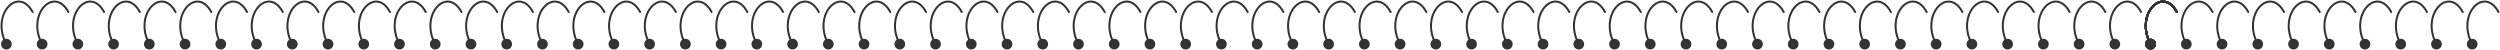 <?xml version="1.0" encoding="UTF-8"?> <svg xmlns="http://www.w3.org/2000/svg" width="1609" height="32" viewBox="0 0 1609 32" fill="none"> <path d="M20.428 8.036C20.598 8.351 20.989 8.468 21.304 8.299C21.618 8.13 21.736 7.739 21.567 7.424L20.428 8.036ZM0.658 28.398C0.658 30.302 2.201 31.845 4.104 31.845C6.008 31.845 7.551 30.302 7.551 28.398C7.551 26.495 6.008 24.952 4.104 24.952C2.201 24.952 0.658 26.495 0.658 28.398ZM21.567 7.424C19.207 3.034 16.204 0.808 13.106 0.416C10.016 0.025 7.025 1.487 4.743 4.056C0.179 9.194 -1.751 18.935 3.536 28.706L4.673 28.091C-0.38 18.753 1.54 9.608 5.709 4.914C7.793 2.567 10.39 1.376 12.944 1.699C15.492 2.021 18.191 3.875 20.428 8.036L21.567 7.424Z" fill="#333333"></path> <path d="M43.428 8.036C43.597 8.351 43.989 8.468 44.304 8.299C44.618 8.13 44.736 7.739 44.567 7.424L43.428 8.036ZM23.658 28.398C23.658 30.302 25.201 31.845 27.104 31.845C29.008 31.845 30.551 30.302 30.551 28.398C30.551 26.495 29.008 24.952 27.104 24.952C25.201 24.952 23.658 26.495 23.658 28.398ZM44.567 7.424C42.207 3.034 39.204 0.808 36.106 0.416C33.016 0.025 30.025 1.487 27.743 4.056C23.179 9.194 21.249 18.935 26.536 28.706L27.673 28.091C22.62 18.753 24.54 9.608 28.709 4.914C30.793 2.567 33.39 1.376 35.944 1.699C38.492 2.021 41.191 3.875 43.428 8.036L44.567 7.424Z" fill="#333333"></path> <path d="M66.428 8.036C66.597 8.351 66.989 8.468 67.304 8.299C67.618 8.13 67.736 7.739 67.567 7.424L66.428 8.036ZM46.658 28.398C46.658 30.302 48.201 31.845 50.104 31.845C52.008 31.845 53.551 30.302 53.551 28.398C53.551 26.495 52.008 24.952 50.104 24.952C48.201 24.952 46.658 26.495 46.658 28.398ZM67.567 7.424C65.207 3.034 62.204 0.808 59.106 0.416C56.016 0.025 53.025 1.487 50.743 4.056C46.179 9.194 44.249 18.935 49.536 28.706L50.673 28.091C45.62 18.753 47.539 9.608 51.709 4.914C53.793 2.567 56.39 1.376 58.944 1.699C61.492 2.021 64.191 3.875 66.428 8.036L67.567 7.424Z" fill="#333333"></path> <path d="M89.428 8.036C89.597 8.351 89.989 8.468 90.304 8.299C90.618 8.13 90.736 7.739 90.567 7.424L89.428 8.036ZM69.658 28.398C69.658 30.302 71.201 31.845 73.104 31.845C75.008 31.845 76.551 30.302 76.551 28.398C76.551 26.495 75.008 24.952 73.104 24.952C71.201 24.952 69.658 26.495 69.658 28.398ZM90.567 7.424C88.207 3.034 85.204 0.808 82.106 0.416C79.016 0.025 76.025 1.487 73.743 4.056C69.179 9.194 67.249 18.935 72.536 28.706L73.673 28.091C68.62 18.753 70.54 9.608 74.709 4.914C76.793 2.567 79.39 1.376 81.944 1.699C84.492 2.021 87.191 3.875 89.428 8.036L90.567 7.424Z" fill="#333333"></path> <path d="M112.429 8.036C112.598 8.351 112.989 8.468 113.304 8.299C113.618 8.13 113.736 7.739 113.567 7.424L112.429 8.036ZM92.658 28.398C92.658 30.302 94.201 31.845 96.104 31.845C98.008 31.845 99.551 30.302 99.551 28.398C99.551 26.495 98.008 24.952 96.104 24.952C94.201 24.952 92.658 26.495 92.658 28.398ZM113.567 7.424C111.207 3.034 108.204 0.808 105.106 0.416C102.016 0.025 99.025 1.487 96.743 4.056C92.179 9.194 90.249 18.935 95.536 28.706L96.673 28.091C91.62 18.753 93.54 9.608 97.709 4.914C99.793 2.567 102.39 1.376 104.944 1.699C107.492 2.021 110.191 3.875 112.429 8.036L113.567 7.424Z" fill="#333333"></path> <path d="M135.429 8.036C135.598 8.351 135.989 8.468 136.304 8.299C136.618 8.13 136.736 7.739 136.567 7.424L135.429 8.036ZM115.658 28.398C115.658 30.302 117.201 31.845 119.104 31.845C121.008 31.845 122.551 30.302 122.551 28.398C122.551 26.495 121.008 24.952 119.104 24.952C117.201 24.952 115.658 26.495 115.658 28.398ZM136.567 7.424C134.207 3.034 131.204 0.808 128.106 0.416C125.016 0.025 122.025 1.487 119.743 4.056C115.179 9.194 113.249 18.935 118.536 28.706L119.673 28.091C114.62 18.753 116.539 9.608 120.709 4.914C122.793 2.567 125.39 1.376 127.944 1.699C130.492 2.021 133.191 3.875 135.429 8.036L136.567 7.424Z" fill="#333333"></path> <path d="M158.429 8.036C158.598 8.351 158.989 8.468 159.304 8.299C159.618 8.13 159.736 7.739 159.567 7.424L158.429 8.036ZM138.658 28.398C138.658 30.302 140.201 31.845 142.104 31.845C144.008 31.845 145.551 30.302 145.551 28.398C145.551 26.495 144.008 24.952 142.104 24.952C140.201 24.952 138.658 26.495 138.658 28.398ZM159.567 7.424C157.207 3.034 154.204 0.808 151.106 0.416C148.016 0.025 145.025 1.487 142.743 4.056C138.179 9.194 136.249 18.935 141.536 28.706L142.673 28.091C137.62 18.753 139.539 9.608 143.709 4.914C145.793 2.567 148.39 1.376 150.944 1.699C153.492 2.021 156.191 3.875 158.429 8.036L159.567 7.424Z" fill="#333333"></path> <path d="M181.429 8.036C181.598 8.351 181.989 8.468 182.304 8.299C182.618 8.13 182.736 7.739 182.567 7.424L181.429 8.036ZM161.658 28.398C161.658 30.302 163.201 31.845 165.104 31.845C167.008 31.845 168.551 30.302 168.551 28.398C168.551 26.495 167.008 24.952 165.104 24.952C163.201 24.952 161.658 26.495 161.658 28.398ZM182.567 7.424C180.207 3.034 177.204 0.808 174.106 0.416C171.016 0.025 168.025 1.487 165.743 4.056C161.179 9.194 159.249 18.935 164.536 28.706L165.673 28.091C160.62 18.753 162.539 9.608 166.709 4.914C168.793 2.567 171.39 1.376 173.944 1.699C176.492 2.021 179.191 3.875 181.429 8.036L182.567 7.424Z" fill="#333333"></path> <path d="M204.429 8.036C204.598 8.351 204.989 8.468 205.304 8.299C205.618 8.13 205.736 7.739 205.567 7.424L204.429 8.036ZM184.658 28.398C184.658 30.302 186.201 31.845 188.104 31.845C190.008 31.845 191.551 30.302 191.551 28.398C191.551 26.495 190.008 24.952 188.104 24.952C186.201 24.952 184.658 26.495 184.658 28.398ZM205.567 7.424C203.207 3.034 200.204 0.808 197.106 0.416C194.016 0.025 191.025 1.487 188.743 4.056C184.179 9.194 182.249 18.935 187.536 28.706L188.673 28.091C183.62 18.753 185.539 9.608 189.709 4.914C191.793 2.567 194.39 1.376 196.944 1.699C199.492 2.021 202.191 3.875 204.429 8.036L205.567 7.424Z" fill="#333333"></path> <path d="M227.429 8.036C227.598 8.351 227.989 8.468 228.304 8.299C228.618 8.13 228.736 7.739 228.567 7.424L227.429 8.036ZM207.658 28.398C207.658 30.302 209.201 31.845 211.104 31.845C213.008 31.845 214.551 30.302 214.551 28.398C214.551 26.495 213.008 24.952 211.104 24.952C209.201 24.952 207.658 26.495 207.658 28.398ZM228.567 7.424C226.207 3.034 223.204 0.808 220.106 0.416C217.016 0.025 214.025 1.487 211.743 4.056C207.179 9.194 205.249 18.935 210.536 28.706L211.673 28.091C206.62 18.753 208.539 9.608 212.709 4.914C214.793 2.567 217.39 1.376 219.944 1.699C222.492 2.021 225.191 3.875 227.429 8.036L228.567 7.424Z" fill="#333333"></path> <path d="M250.429 8.036C250.598 8.351 250.989 8.468 251.304 8.299C251.618 8.13 251.736 7.739 251.567 7.424L250.429 8.036ZM230.658 28.398C230.658 30.302 232.201 31.845 234.104 31.845C236.008 31.845 237.551 30.302 237.551 28.398C237.551 26.495 236.008 24.952 234.104 24.952C232.201 24.952 230.658 26.495 230.658 28.398ZM251.567 7.424C249.207 3.034 246.204 0.808 243.106 0.416C240.016 0.025 237.025 1.487 234.743 4.056C230.179 9.194 228.249 18.935 233.536 28.706L234.673 28.091C229.62 18.753 231.539 9.608 235.709 4.914C237.793 2.567 240.39 1.376 242.944 1.699C245.492 2.021 248.191 3.875 250.429 8.036L251.567 7.424Z" fill="#333333"></path> <path d="M273.429 8.036C273.598 8.351 273.989 8.468 274.304 8.299C274.618 8.13 274.736 7.739 274.567 7.424L273.429 8.036ZM253.658 28.398C253.658 30.302 255.201 31.845 257.104 31.845C259.008 31.845 260.551 30.302 260.551 28.398C260.551 26.495 259.008 24.952 257.104 24.952C255.201 24.952 253.658 26.495 253.658 28.398ZM274.567 7.424C272.207 3.034 269.204 0.808 266.106 0.416C263.016 0.025 260.025 1.487 257.743 4.056C253.179 9.194 251.249 18.935 256.536 28.706L257.673 28.091C252.62 18.753 254.539 9.608 258.709 4.914C260.793 2.567 263.39 1.376 265.944 1.699C268.492 2.021 271.191 3.875 273.429 8.036L274.567 7.424Z" fill="#333333"></path> <path d="M296.429 8.036C296.598 8.351 296.989 8.468 297.304 8.299C297.618 8.13 297.736 7.739 297.567 7.424L296.429 8.036ZM276.658 28.398C276.658 30.302 278.201 31.845 280.104 31.845C282.008 31.845 283.551 30.302 283.551 28.398C283.551 26.495 282.008 24.952 280.104 24.952C278.201 24.952 276.658 26.495 276.658 28.398ZM297.567 7.424C295.207 3.034 292.204 0.808 289.106 0.416C286.016 0.025 283.025 1.487 280.743 4.056C276.179 9.194 274.249 18.935 279.536 28.706L280.673 28.091C275.62 18.753 277.539 9.608 281.709 4.914C283.793 2.567 286.39 1.376 288.944 1.699C291.492 2.021 294.191 3.875 296.429 8.036L297.567 7.424Z" fill="#333333"></path> <path d="M319.429 8.036C319.598 8.351 319.989 8.468 320.304 8.299C320.618 8.13 320.736 7.739 320.567 7.424L319.429 8.036ZM299.658 28.398C299.658 30.302 301.201 31.845 303.104 31.845C305.008 31.845 306.551 30.302 306.551 28.398C306.551 26.495 305.008 24.952 303.104 24.952C301.201 24.952 299.658 26.495 299.658 28.398ZM320.567 7.424C318.207 3.034 315.204 0.808 312.106 0.416C309.016 0.025 306.025 1.487 303.743 4.056C299.179 9.194 297.249 18.935 302.536 28.706L303.673 28.091C298.62 18.753 300.539 9.608 304.709 4.914C306.793 2.567 309.39 1.376 311.944 1.699C314.492 2.021 317.191 3.875 319.429 8.036L320.567 7.424Z" fill="#333333"></path> <path d="M342.429 8.036C342.598 8.351 342.989 8.468 343.304 8.299C343.618 8.13 343.736 7.739 343.567 7.424L342.429 8.036ZM322.658 28.398C322.658 30.302 324.201 31.845 326.104 31.845C328.008 31.845 329.551 30.302 329.551 28.398C329.551 26.495 328.008 24.952 326.104 24.952C324.201 24.952 322.658 26.495 322.658 28.398ZM343.567 7.424C341.207 3.034 338.204 0.808 335.106 0.416C332.016 0.025 329.025 1.487 326.743 4.056C322.179 9.194 320.249 18.935 325.536 28.706L326.673 28.091C321.62 18.753 323.539 9.608 327.709 4.914C329.793 2.567 332.39 1.376 334.944 1.699C337.492 2.021 340.191 3.875 342.429 8.036L343.567 7.424Z" fill="#333333"></path> <path d="M365.429 8.036C365.598 8.351 365.989 8.468 366.304 8.299C366.618 8.13 366.736 7.739 366.567 7.424L365.429 8.036ZM345.658 28.398C345.658 30.302 347.201 31.845 349.104 31.845C351.008 31.845 352.551 30.302 352.551 28.398C352.551 26.495 351.008 24.952 349.104 24.952C347.201 24.952 345.658 26.495 345.658 28.398ZM366.567 7.424C364.207 3.034 361.204 0.808 358.106 0.416C355.016 0.025 352.025 1.487 349.743 4.056C345.179 9.194 343.249 18.935 348.536 28.706L349.673 28.091C344.62 18.753 346.539 9.608 350.709 4.914C352.793 2.567 355.39 1.376 357.944 1.699C360.492 2.021 363.191 3.875 365.429 8.036L366.567 7.424Z" fill="#333333"></path> <path d="M388.429 8.036C388.598 8.351 388.989 8.468 389.304 8.299C389.618 8.13 389.736 7.739 389.567 7.424L388.429 8.036ZM368.658 28.398C368.658 30.302 370.201 31.845 372.104 31.845C374.008 31.845 375.551 30.302 375.551 28.398C375.551 26.495 374.008 24.952 372.104 24.952C370.201 24.952 368.658 26.495 368.658 28.398ZM389.567 7.424C387.207 3.034 384.204 0.808 381.106 0.416C378.016 0.025 375.025 1.487 372.743 4.056C368.179 9.194 366.249 18.935 371.536 28.706L372.673 28.091C367.62 18.753 369.539 9.608 373.709 4.914C375.793 2.567 378.39 1.376 380.944 1.699C383.492 2.021 386.191 3.875 388.429 8.036L389.567 7.424Z" fill="#333333"></path> <path d="M411.429 8.036C411.598 8.351 411.989 8.468 412.304 8.299C412.618 8.13 412.736 7.739 412.567 7.424L411.429 8.036ZM391.658 28.398C391.658 30.302 393.201 31.845 395.104 31.845C397.008 31.845 398.551 30.302 398.551 28.398C398.551 26.495 397.008 24.952 395.104 24.952C393.201 24.952 391.658 26.495 391.658 28.398ZM412.567 7.424C410.207 3.034 407.204 0.808 404.106 0.416C401.016 0.025 398.025 1.487 395.743 4.056C391.179 9.194 389.249 18.935 394.536 28.706L395.673 28.091C390.62 18.753 392.539 9.608 396.709 4.914C398.793 2.567 401.39 1.376 403.944 1.699C406.492 2.021 409.191 3.875 411.429 8.036L412.567 7.424Z" fill="#333333"></path> <path d="M434.429 8.036C434.598 8.351 434.989 8.468 435.304 8.299C435.618 8.13 435.736 7.739 435.567 7.424L434.429 8.036ZM414.658 28.398C414.658 30.302 416.201 31.845 418.104 31.845C420.008 31.845 421.551 30.302 421.551 28.398C421.551 26.495 420.008 24.952 418.104 24.952C416.201 24.952 414.658 26.495 414.658 28.398ZM435.567 7.424C433.207 3.034 430.204 0.808 427.106 0.416C424.016 0.025 421.025 1.487 418.743 4.056C414.179 9.194 412.249 18.935 417.536 28.706L418.673 28.091C413.62 18.753 415.539 9.608 419.709 4.914C421.793 2.567 424.39 1.376 426.944 1.699C429.492 2.021 432.191 3.875 434.429 8.036L435.567 7.424Z" fill="#333333"></path> <path d="M457.429 8.036C457.598 8.351 457.989 8.468 458.304 8.299C458.618 8.13 458.736 7.739 458.567 7.424L457.429 8.036ZM437.658 28.398C437.658 30.302 439.201 31.845 441.104 31.845C443.008 31.845 444.551 30.302 444.551 28.398C444.551 26.495 443.008 24.952 441.104 24.952C439.201 24.952 437.658 26.495 437.658 28.398ZM458.567 7.424C456.207 3.034 453.204 0.808 450.106 0.416C447.016 0.025 444.025 1.487 441.743 4.056C437.179 9.194 435.249 18.935 440.536 28.706L441.673 28.091C436.62 18.753 438.539 9.608 442.709 4.914C444.793 2.567 447.39 1.376 449.944 1.699C452.492 2.021 455.191 3.875 457.429 8.036L458.567 7.424Z" fill="#333333"></path> <path d="M480.429 8.036C480.598 8.351 480.989 8.468 481.304 8.299C481.618 8.13 481.736 7.739 481.567 7.424L480.429 8.036ZM460.658 28.398C460.658 30.302 462.201 31.845 464.104 31.845C466.008 31.845 467.551 30.302 467.551 28.398C467.551 26.495 466.008 24.952 464.104 24.952C462.201 24.952 460.658 26.495 460.658 28.398ZM481.567 7.424C479.207 3.034 476.204 0.808 473.106 0.416C470.016 0.025 467.025 1.487 464.743 4.056C460.179 9.194 458.249 18.935 463.536 28.706L464.673 28.091C459.62 18.753 461.539 9.608 465.709 4.914C467.793 2.567 470.39 1.376 472.944 1.699C475.492 2.021 478.191 3.875 480.429 8.036L481.567 7.424Z" fill="#333333"></path> <path d="M503.429 8.036C503.598 8.351 503.989 8.468 504.304 8.299C504.618 8.13 504.736 7.739 504.567 7.424L503.429 8.036ZM483.658 28.398C483.658 30.302 485.201 31.845 487.104 31.845C489.008 31.845 490.551 30.302 490.551 28.398C490.551 26.495 489.008 24.952 487.104 24.952C485.201 24.952 483.658 26.495 483.658 28.398ZM504.567 7.424C502.207 3.034 499.204 0.808 496.106 0.416C493.016 0.025 490.025 1.487 487.743 4.056C483.179 9.194 481.249 18.935 486.536 28.706L487.673 28.091C482.62 18.753 484.539 9.608 488.709 4.914C490.793 2.567 493.39 1.376 495.944 1.699C498.492 2.021 501.191 3.875 503.429 8.036L504.567 7.424Z" fill="#333333"></path> <path d="M526.429 8.036C526.598 8.351 526.989 8.468 527.304 8.299C527.618 8.13 527.736 7.739 527.567 7.424L526.429 8.036ZM506.658 28.398C506.658 30.302 508.201 31.845 510.104 31.845C512.008 31.845 513.551 30.302 513.551 28.398C513.551 26.495 512.008 24.952 510.104 24.952C508.201 24.952 506.658 26.495 506.658 28.398ZM527.567 7.424C525.207 3.034 522.204 0.808 519.106 0.416C516.016 0.025 513.025 1.487 510.743 4.056C506.179 9.194 504.249 18.935 509.536 28.706L510.673 28.091C505.62 18.753 507.539 9.608 511.709 4.914C513.793 2.567 516.39 1.376 518.944 1.699C521.492 2.021 524.191 3.875 526.429 8.036L527.567 7.424Z" fill="#333333"></path> <path d="M549.429 8.036C549.598 8.351 549.989 8.468 550.304 8.299C550.618 8.13 550.736 7.739 550.567 7.424L549.429 8.036ZM529.658 28.398C529.658 30.302 531.201 31.845 533.104 31.845C535.008 31.845 536.551 30.302 536.551 28.398C536.551 26.495 535.008 24.952 533.104 24.952C531.201 24.952 529.658 26.495 529.658 28.398ZM550.567 7.424C548.207 3.034 545.204 0.808 542.106 0.416C539.016 0.025 536.025 1.487 533.743 4.056C529.179 9.194 527.249 18.935 532.536 28.706L533.673 28.091C528.62 18.753 530.539 9.608 534.709 4.914C536.793 2.567 539.39 1.376 541.944 1.699C544.492 2.021 547.191 3.875 549.429 8.036L550.567 7.424Z" fill="#333333"></path> <path d="M572.429 8.036C572.598 8.351 572.989 8.468 573.304 8.299C573.618 8.13 573.736 7.739 573.567 7.424L572.429 8.036ZM552.658 28.398C552.658 30.302 554.201 31.845 556.104 31.845C558.008 31.845 559.551 30.302 559.551 28.398C559.551 26.495 558.008 24.952 556.104 24.952C554.201 24.952 552.658 26.495 552.658 28.398ZM573.567 7.424C571.207 3.034 568.204 0.808 565.106 0.416C562.016 0.025 559.025 1.487 556.743 4.056C552.179 9.194 550.249 18.935 555.536 28.706L556.673 28.091C551.62 18.753 553.539 9.608 557.709 4.914C559.793 2.567 562.39 1.376 564.944 1.699C567.492 2.021 570.191 3.875 572.429 8.036L573.567 7.424Z" fill="#333333"></path> <path d="M595.429 8.036C595.598 8.351 595.989 8.468 596.304 8.299C596.618 8.13 596.736 7.739 596.567 7.424L595.429 8.036ZM575.658 28.398C575.658 30.302 577.201 31.845 579.104 31.845C581.008 31.845 582.551 30.302 582.551 28.398C582.551 26.495 581.008 24.952 579.104 24.952C577.201 24.952 575.658 26.495 575.658 28.398ZM596.567 7.424C594.207 3.034 591.204 0.808 588.106 0.416C585.016 0.025 582.025 1.487 579.743 4.056C575.179 9.194 573.249 18.935 578.536 28.706L579.673 28.091C574.62 18.753 576.539 9.608 580.709 4.914C582.793 2.567 585.39 1.376 587.944 1.699C590.492 2.021 593.191 3.875 595.429 8.036L596.567 7.424Z" fill="#333333"></path> <path d="M618.429 8.036C618.598 8.351 618.989 8.468 619.304 8.299C619.618 8.13 619.736 7.739 619.567 7.424L618.429 8.036ZM598.658 28.398C598.658 30.302 600.201 31.845 602.104 31.845C604.008 31.845 605.551 30.302 605.551 28.398C605.551 26.495 604.008 24.952 602.104 24.952C600.201 24.952 598.658 26.495 598.658 28.398ZM619.567 7.424C617.207 3.034 614.204 0.808 611.106 0.416C608.016 0.025 605.025 1.487 602.743 4.056C598.179 9.194 596.249 18.935 601.536 28.706L602.673 28.091C597.62 18.753 599.539 9.608 603.709 4.914C605.793 2.567 608.39 1.376 610.944 1.699C613.492 2.021 616.191 3.875 618.429 8.036L619.567 7.424Z" fill="#333333"></path> <path d="M641.429 8.036C641.598 8.351 641.989 8.468 642.304 8.299C642.618 8.13 642.736 7.739 642.567 7.424L641.429 8.036ZM621.658 28.398C621.658 30.302 623.201 31.845 625.104 31.845C627.008 31.845 628.551 30.302 628.551 28.398C628.551 26.495 627.008 24.952 625.104 24.952C623.201 24.952 621.658 26.495 621.658 28.398ZM642.567 7.424C640.207 3.034 637.204 0.808 634.106 0.416C631.016 0.025 628.025 1.487 625.743 4.056C621.179 9.194 619.249 18.935 624.536 28.706L625.673 28.091C620.62 18.753 622.539 9.608 626.709 4.914C628.793 2.567 631.39 1.376 633.944 1.699C636.492 2.021 639.191 3.875 641.429 8.036L642.567 7.424Z" fill="#333333"></path> <path d="M664.429 8.036C664.598 8.351 664.989 8.468 665.304 8.299C665.618 8.13 665.736 7.739 665.567 7.424L664.429 8.036ZM644.658 28.398C644.658 30.302 646.201 31.845 648.104 31.845C650.008 31.845 651.551 30.302 651.551 28.398C651.551 26.495 650.008 24.952 648.104 24.952C646.201 24.952 644.658 26.495 644.658 28.398ZM665.567 7.424C663.207 3.034 660.204 0.808 657.106 0.416C654.016 0.025 651.025 1.487 648.743 4.056C644.179 9.194 642.249 18.935 647.536 28.706L648.673 28.091C643.62 18.753 645.539 9.608 649.709 4.914C651.793 2.567 654.39 1.376 656.944 1.699C659.492 2.021 662.191 3.875 664.429 8.036L665.567 7.424Z" fill="#333333"></path> <path d="M687.429 8.036C687.598 8.351 687.989 8.468 688.304 8.299C688.618 8.13 688.736 7.739 688.567 7.424L687.429 8.036ZM667.658 28.398C667.658 30.302 669.201 31.845 671.104 31.845C673.008 31.845 674.551 30.302 674.551 28.398C674.551 26.495 673.008 24.952 671.104 24.952C669.201 24.952 667.658 26.495 667.658 28.398ZM688.567 7.424C686.207 3.034 683.204 0.808 680.106 0.416C677.016 0.025 674.025 1.487 671.743 4.056C667.179 9.194 665.249 18.935 670.536 28.706L671.673 28.091C666.62 18.753 668.539 9.608 672.709 4.914C674.793 2.567 677.39 1.376 679.944 1.699C682.492 2.021 685.191 3.875 687.429 8.036L688.567 7.424Z" fill="#333333"></path> <path d="M710.429 8.036C710.598 8.351 710.989 8.468 711.304 8.299C711.618 8.13 711.736 7.739 711.567 7.424L710.429 8.036ZM690.658 28.398C690.658 30.302 692.201 31.845 694.104 31.845C696.008 31.845 697.551 30.302 697.551 28.398C697.551 26.495 696.008 24.952 694.104 24.952C692.201 24.952 690.658 26.495 690.658 28.398ZM711.567 7.424C709.207 3.034 706.204 0.808 703.106 0.416C700.016 0.025 697.025 1.487 694.743 4.056C690.179 9.194 688.249 18.935 693.536 28.706L694.673 28.091C689.62 18.753 691.539 9.608 695.709 4.914C697.793 2.567 700.39 1.376 702.944 1.699C705.492 2.021 708.191 3.875 710.429 8.036L711.567 7.424Z" fill="#333333"></path> <path d="M733.429 8.036C733.598 8.351 733.989 8.468 734.304 8.299C734.618 8.13 734.736 7.739 734.567 7.424L733.429 8.036ZM713.658 28.398C713.658 30.302 715.201 31.845 717.104 31.845C719.008 31.845 720.551 30.302 720.551 28.398C720.551 26.495 719.008 24.952 717.104 24.952C715.201 24.952 713.658 26.495 713.658 28.398ZM734.567 7.424C732.207 3.034 729.204 0.808 726.106 0.416C723.016 0.025 720.025 1.487 717.743 4.056C713.179 9.194 711.249 18.935 716.536 28.706L717.673 28.091C712.62 18.753 714.539 9.608 718.709 4.914C720.793 2.567 723.39 1.376 725.944 1.699C728.492 2.021 731.191 3.875 733.429 8.036L734.567 7.424Z" fill="#333333"></path> <path d="M756.429 8.036C756.598 8.351 756.989 8.468 757.304 8.299C757.618 8.13 757.736 7.739 757.567 7.424L756.429 8.036ZM736.658 28.398C736.658 30.302 738.201 31.845 740.104 31.845C742.008 31.845 743.551 30.302 743.551 28.398C743.551 26.495 742.008 24.952 740.104 24.952C738.201 24.952 736.658 26.495 736.658 28.398ZM757.567 7.424C755.207 3.034 752.204 0.808 749.106 0.416C746.016 0.025 743.025 1.487 740.743 4.056C736.179 9.194 734.249 18.935 739.536 28.706L740.673 28.091C735.62 18.753 737.539 9.608 741.709 4.914C743.793 2.567 746.39 1.376 748.944 1.699C751.492 2.021 754.191 3.875 756.429 8.036L757.567 7.424Z" fill="#333333"></path> <path d="M779.429 8.036C779.598 8.351 779.989 8.468 780.304 8.299C780.618 8.13 780.736 7.739 780.567 7.424L779.429 8.036ZM759.658 28.398C759.658 30.302 761.201 31.845 763.104 31.845C765.008 31.845 766.551 30.302 766.551 28.398C766.551 26.495 765.008 24.952 763.104 24.952C761.201 24.952 759.658 26.495 759.658 28.398ZM780.567 7.424C778.207 3.034 775.204 0.808 772.106 0.416C769.016 0.025 766.025 1.487 763.743 4.056C759.179 9.194 757.249 18.935 762.536 28.706L763.673 28.091C758.62 18.753 760.539 9.608 764.709 4.914C766.793 2.567 769.39 1.376 771.944 1.699C774.492 2.021 777.191 3.875 779.429 8.036L780.567 7.424Z" fill="#333333"></path> <path d="M802.429 8.036C802.598 8.351 802.989 8.468 803.304 8.299C803.618 8.13 803.736 7.739 803.567 7.424L802.429 8.036ZM782.658 28.398C782.658 30.302 784.201 31.845 786.104 31.845C788.008 31.845 789.551 30.302 789.551 28.398C789.551 26.495 788.008 24.952 786.104 24.952C784.201 24.952 782.658 26.495 782.658 28.398ZM803.567 7.424C801.207 3.034 798.204 0.808 795.106 0.416C792.016 0.025 789.025 1.487 786.743 4.056C782.179 9.194 780.249 18.935 785.536 28.706L786.673 28.091C781.62 18.753 783.539 9.608 787.709 4.914C789.793 2.567 792.39 1.376 794.944 1.699C797.492 2.021 800.191 3.875 802.429 8.036L803.567 7.424Z" fill="#333333"></path> <path d="M825.429 8.036C825.598 8.351 825.989 8.468 826.304 8.299C826.618 8.13 826.736 7.739 826.567 7.424L825.429 8.036ZM805.658 28.398C805.658 30.302 807.201 31.845 809.104 31.845C811.008 31.845 812.551 30.302 812.551 28.398C812.551 26.495 811.008 24.952 809.104 24.952C807.201 24.952 805.658 26.495 805.658 28.398ZM826.567 7.424C824.207 3.034 821.204 0.808 818.106 0.416C815.016 0.025 812.025 1.487 809.743 4.056C805.179 9.194 803.249 18.935 808.536 28.706L809.673 28.091C804.62 18.753 806.539 9.608 810.709 4.914C812.793 2.567 815.39 1.376 817.944 1.699C820.492 2.021 823.191 3.875 825.429 8.036L826.567 7.424Z" fill="#333333"></path> <path d="M848.429 8.036C848.598 8.351 848.989 8.468 849.304 8.299C849.618 8.13 849.736 7.739 849.567 7.424L848.429 8.036ZM828.658 28.398C828.658 30.302 830.201 31.845 832.104 31.845C834.008 31.845 835.551 30.302 835.551 28.398C835.551 26.495 834.008 24.952 832.104 24.952C830.201 24.952 828.658 26.495 828.658 28.398ZM849.567 7.424C847.207 3.034 844.204 0.808 841.106 0.416C838.016 0.025 835.025 1.487 832.743 4.056C828.179 9.194 826.249 18.935 831.536 28.706L832.673 28.091C827.62 18.753 829.539 9.608 833.709 4.914C835.793 2.567 838.39 1.376 840.944 1.699C843.492 2.021 846.191 3.875 848.429 8.036L849.567 7.424Z" fill="#333333"></path> <path d="M871.429 8.036C871.598 8.351 871.989 8.468 872.304 8.299C872.618 8.13 872.736 7.739 872.567 7.424L871.429 8.036ZM851.658 28.398C851.658 30.302 853.201 31.845 855.104 31.845C857.008 31.845 858.551 30.302 858.551 28.398C858.551 26.495 857.008 24.952 855.104 24.952C853.201 24.952 851.658 26.495 851.658 28.398ZM872.567 7.424C870.207 3.034 867.204 0.808 864.106 0.416C861.016 0.025 858.025 1.487 855.743 4.056C851.179 9.194 849.249 18.935 854.536 28.706L855.673 28.091C850.62 18.753 852.539 9.608 856.709 4.914C858.793 2.567 861.39 1.376 863.944 1.699C866.492 2.021 869.191 3.875 871.429 8.036L872.567 7.424Z" fill="#333333"></path> <path d="M894.429 8.036C894.598 8.351 894.989 8.468 895.304 8.299C895.618 8.13 895.736 7.739 895.567 7.424L894.429 8.036ZM874.658 28.398C874.658 30.302 876.201 31.845 878.104 31.845C880.008 31.845 881.551 30.302 881.551 28.398C881.551 26.495 880.008 24.952 878.104 24.952C876.201 24.952 874.658 26.495 874.658 28.398ZM895.567 7.424C893.207 3.034 890.204 0.808 887.106 0.416C884.016 0.025 881.025 1.487 878.743 4.056C874.179 9.194 872.249 18.935 877.536 28.706L878.673 28.091C873.62 18.753 875.539 9.608 879.709 4.914C881.793 2.567 884.39 1.376 886.944 1.699C889.492 2.021 892.191 3.875 894.429 8.036L895.567 7.424Z" fill="#333333"></path> <path d="M917.429 8.036C917.598 8.351 917.989 8.468 918.304 8.299C918.618 8.13 918.736 7.739 918.567 7.424L917.429 8.036ZM897.658 28.398C897.658 30.302 899.201 31.845 901.104 31.845C903.008 31.845 904.551 30.302 904.551 28.398C904.551 26.495 903.008 24.952 901.104 24.952C899.201 24.952 897.658 26.495 897.658 28.398ZM918.567 7.424C916.207 3.034 913.204 0.808 910.106 0.416C907.016 0.025 904.025 1.487 901.743 4.056C897.179 9.194 895.249 18.935 900.536 28.706L901.673 28.091C896.62 18.753 898.539 9.608 902.709 4.914C904.793 2.567 907.39 1.376 909.944 1.699C912.492 2.021 915.191 3.875 917.429 8.036L918.567 7.424Z" fill="#333333"></path> <path d="M940.429 8.036C940.598 8.351 940.989 8.468 941.304 8.299C941.618 8.13 941.736 7.739 941.567 7.424L940.429 8.036ZM920.658 28.398C920.658 30.302 922.201 31.845 924.104 31.845C926.008 31.845 927.551 30.302 927.551 28.398C927.551 26.495 926.008 24.952 924.104 24.952C922.201 24.952 920.658 26.495 920.658 28.398ZM941.567 7.424C939.207 3.034 936.204 0.808 933.106 0.416C930.016 0.025 927.025 1.487 924.743 4.056C920.179 9.194 918.249 18.935 923.536 28.706L924.673 28.091C919.62 18.753 921.539 9.608 925.709 4.914C927.793 2.567 930.39 1.376 932.944 1.699C935.492 2.021 938.191 3.875 940.429 8.036L941.567 7.424Z" fill="#333333"></path> <path d="M963.429 8.036C963.598 8.351 963.989 8.468 964.304 8.299C964.618 8.13 964.736 7.739 964.567 7.424L963.429 8.036ZM943.658 28.398C943.658 30.302 945.201 31.845 947.104 31.845C949.008 31.845 950.551 30.302 950.551 28.398C950.551 26.495 949.008 24.952 947.104 24.952C945.201 24.952 943.658 26.495 943.658 28.398ZM964.567 7.424C962.207 3.034 959.204 0.808 956.106 0.416C953.016 0.025 950.025 1.487 947.743 4.056C943.179 9.194 941.249 18.935 946.536 28.706L947.673 28.091C942.62 18.753 944.539 9.608 948.709 4.914C950.793 2.567 953.39 1.376 955.944 1.699C958.492 2.021 961.191 3.875 963.429 8.036L964.567 7.424Z" fill="#333333"></path> <path d="M986.429 8.036C986.598 8.351 986.989 8.468 987.304 8.299C987.618 8.13 987.736 7.739 987.567 7.424L986.429 8.036ZM966.658 28.398C966.658 30.302 968.201 31.845 970.104 31.845C972.008 31.845 973.551 30.302 973.551 28.398C973.551 26.495 972.008 24.952 970.104 24.952C968.201 24.952 966.658 26.495 966.658 28.398ZM987.567 7.424C985.207 3.034 982.204 0.808 979.106 0.416C976.016 0.025 973.025 1.487 970.743 4.056C966.179 9.194 964.249 18.935 969.536 28.706L970.673 28.091C965.62 18.753 967.539 9.608 971.709 4.914C973.793 2.567 976.39 1.376 978.944 1.699C981.492 2.021 984.191 3.875 986.429 8.036L987.567 7.424Z" fill="#333333"></path> <path d="M1009.43 8.036C1009.6 8.351 1009.99 8.468 1010.3 8.299C1010.62 8.13 1010.74 7.739 1010.57 7.424L1009.43 8.036ZM989.658 28.398C989.658 30.302 991.201 31.845 993.104 31.845C995.008 31.845 996.551 30.302 996.551 28.398C996.551 26.495 995.008 24.952 993.104 24.952C991.201 24.952 989.658 26.495 989.658 28.398ZM1010.57 7.424C1008.21 3.034 1005.2 0.808 1002.11 0.416C999.016 0.025 996.025 1.487 993.743 4.056C989.179 9.194 987.249 18.935 992.536 28.706L993.673 28.091C988.62 18.753 990.539 9.608 994.709 4.914C996.793 2.567 999.39 1.376 1001.94 1.699C1004.49 2.021 1007.19 3.875 1009.43 8.036L1010.57 7.424Z" fill="#333333"></path> <path d="M1032.43 8.036C1032.6 8.351 1032.99 8.468 1033.3 8.299C1033.62 8.13 1033.74 7.739 1033.57 7.424L1032.43 8.036ZM1012.66 28.398C1012.66 30.302 1014.2 31.845 1016.1 31.845C1018.01 31.845 1019.55 30.302 1019.55 28.398C1019.55 26.495 1018.01 24.952 1016.1 24.952C1014.2 24.952 1012.66 26.495 1012.66 28.398ZM1033.57 7.424C1031.21 3.034 1028.2 0.808 1025.11 0.416C1022.02 0.025 1019.02 1.487 1016.74 4.056C1012.18 9.194 1010.25 18.935 1015.54 28.706L1016.67 28.091C1011.62 18.753 1013.54 9.608 1017.71 4.914C1019.79 2.567 1022.39 1.376 1024.94 1.699C1027.49 2.021 1030.19 3.875 1032.43 8.036L1033.57 7.424Z" fill="#333333"></path> <path d="M1055.43 8.036C1055.6 8.351 1055.99 8.468 1056.3 8.299C1056.62 8.13 1056.74 7.739 1056.57 7.424L1055.43 8.036ZM1035.66 28.398C1035.66 30.302 1037.2 31.845 1039.1 31.845C1041.01 31.845 1042.55 30.302 1042.55 28.398C1042.55 26.495 1041.01 24.952 1039.1 24.952C1037.2 24.952 1035.66 26.495 1035.66 28.398ZM1056.57 7.424C1054.21 3.034 1051.2 0.808 1048.11 0.416C1045.02 0.025 1042.02 1.487 1039.74 4.056C1035.18 9.194 1033.25 18.935 1038.54 28.706L1039.67 28.091C1034.62 18.753 1036.54 9.608 1040.71 4.914C1042.79 2.567 1045.39 1.376 1047.94 1.699C1050.49 2.021 1053.19 3.875 1055.43 8.036L1056.57 7.424Z" fill="#333333"></path> <path d="M1078.43 8.036C1078.6 8.351 1078.99 8.468 1079.3 8.299C1079.62 8.13 1079.74 7.739 1079.57 7.424L1078.43 8.036ZM1058.66 28.398C1058.66 30.302 1060.2 31.845 1062.1 31.845C1064.01 31.845 1065.55 30.302 1065.55 28.398C1065.55 26.495 1064.01 24.952 1062.1 24.952C1060.2 24.952 1058.66 26.495 1058.66 28.398ZM1079.57 7.424C1077.21 3.034 1074.2 0.808 1071.11 0.416C1068.02 0.025 1065.02 1.487 1062.74 4.056C1058.18 9.194 1056.25 18.935 1061.54 28.706L1062.67 28.091C1057.62 18.753 1059.54 9.608 1063.71 4.914C1065.79 2.567 1068.39 1.376 1070.94 1.699C1073.49 2.021 1076.19 3.875 1078.43 8.036L1079.57 7.424Z" fill="#333333"></path> <path d="M1101.43 8.036C1101.6 8.351 1101.99 8.468 1102.3 8.299C1102.62 8.13 1102.74 7.739 1102.57 7.424L1101.43 8.036ZM1081.66 28.398C1081.66 30.302 1083.2 31.845 1085.1 31.845C1087.01 31.845 1088.55 30.302 1088.55 28.398C1088.55 26.495 1087.01 24.952 1085.1 24.952C1083.2 24.952 1081.66 26.495 1081.66 28.398ZM1102.57 7.424C1100.21 3.034 1097.2 0.808 1094.11 0.416C1091.02 0.025 1088.02 1.487 1085.74 4.056C1081.18 9.194 1079.25 18.935 1084.54 28.706L1085.67 28.091C1080.62 18.753 1082.54 9.608 1086.71 4.914C1088.79 2.567 1091.39 1.376 1093.94 1.699C1096.49 2.021 1099.19 3.875 1101.43 8.036L1102.57 7.424Z" fill="#333333"></path> <path d="M1124.43 8.036C1124.6 8.351 1124.99 8.468 1125.3 8.299C1125.62 8.13 1125.74 7.739 1125.57 7.424L1124.43 8.036ZM1104.66 28.398C1104.66 30.302 1106.2 31.845 1108.1 31.845C1110.01 31.845 1111.55 30.302 1111.55 28.398C1111.55 26.495 1110.01 24.952 1108.1 24.952C1106.2 24.952 1104.66 26.495 1104.66 28.398ZM1125.57 7.424C1123.21 3.034 1120.2 0.808 1117.11 0.416C1114.02 0.025 1111.02 1.487 1108.74 4.056C1104.18 9.194 1102.25 18.935 1107.54 28.706L1108.67 28.091C1103.62 18.753 1105.54 9.608 1109.71 4.914C1111.79 2.567 1114.39 1.376 1116.94 1.699C1119.49 2.021 1122.19 3.875 1124.43 8.036L1125.57 7.424Z" fill="#333333"></path> <path d="M1147.43 8.036C1147.6 8.351 1147.99 8.468 1148.3 8.299C1148.62 8.13 1148.74 7.739 1148.57 7.424L1147.43 8.036ZM1127.66 28.398C1127.66 30.302 1129.2 31.845 1131.1 31.845C1133.01 31.845 1134.55 30.302 1134.55 28.398C1134.55 26.495 1133.01 24.952 1131.1 24.952C1129.2 24.952 1127.66 26.495 1127.66 28.398ZM1148.57 7.424C1146.21 3.034 1143.2 0.808 1140.11 0.416C1137.02 0.025 1134.02 1.487 1131.74 4.056C1127.18 9.194 1125.25 18.935 1130.54 28.706L1131.67 28.091C1126.62 18.753 1128.54 9.608 1132.71 4.914C1134.79 2.567 1137.39 1.376 1139.94 1.699C1142.49 2.021 1145.19 3.875 1147.43 8.036L1148.57 7.424Z" fill="#333333"></path> <path d="M1170.43 8.036C1170.6 8.351 1170.99 8.468 1171.3 8.299C1171.62 8.13 1171.74 7.739 1171.57 7.424L1170.43 8.036ZM1150.66 28.398C1150.66 30.302 1152.2 31.845 1154.1 31.845C1156.01 31.845 1157.55 30.302 1157.55 28.398C1157.55 26.495 1156.01 24.952 1154.1 24.952C1152.2 24.952 1150.66 26.495 1150.66 28.398ZM1171.57 7.424C1169.21 3.034 1166.2 0.808 1163.11 0.416C1160.02 0.025 1157.02 1.487 1154.74 4.056C1150.18 9.194 1148.25 18.935 1153.54 28.706L1154.67 28.091C1149.62 18.753 1151.54 9.608 1155.71 4.914C1157.79 2.567 1160.39 1.376 1162.94 1.699C1165.49 2.021 1168.19 3.875 1170.43 8.036L1171.57 7.424Z" fill="#333333"></path> <path d="M1193.43 8.036C1193.6 8.351 1193.99 8.468 1194.3 8.299C1194.62 8.13 1194.74 7.739 1194.57 7.424L1193.43 8.036ZM1173.66 28.398C1173.66 30.302 1175.2 31.845 1177.1 31.845C1179.01 31.845 1180.55 30.302 1180.55 28.398C1180.55 26.495 1179.01 24.952 1177.1 24.952C1175.2 24.952 1173.66 26.495 1173.66 28.398ZM1194.57 7.424C1192.21 3.034 1189.2 0.808 1186.11 0.416C1183.02 0.025 1180.02 1.487 1177.74 4.056C1173.18 9.194 1171.25 18.935 1176.54 28.706L1177.67 28.091C1172.62 18.753 1174.54 9.608 1178.71 4.914C1180.79 2.567 1183.39 1.376 1185.94 1.699C1188.49 2.021 1191.19 3.875 1193.43 8.036L1194.57 7.424Z" fill="#333333"></path> <path d="M1216.43 8.036C1216.6 8.351 1216.99 8.468 1217.3 8.299C1217.62 8.13 1217.74 7.739 1217.57 7.424L1216.43 8.036ZM1196.66 28.398C1196.66 30.302 1198.2 31.845 1200.1 31.845C1202.01 31.845 1203.55 30.302 1203.55 28.398C1203.55 26.495 1202.01 24.952 1200.1 24.952C1198.2 24.952 1196.66 26.495 1196.66 28.398ZM1217.57 7.424C1215.21 3.034 1212.2 0.808 1209.11 0.416C1206.02 0.025 1203.02 1.487 1200.74 4.056C1196.18 9.194 1194.25 18.935 1199.54 28.706L1200.67 28.091C1195.62 18.753 1197.54 9.608 1201.71 4.914C1203.79 2.567 1206.39 1.376 1208.94 1.699C1211.49 2.021 1214.19 3.875 1216.43 8.036L1217.57 7.424Z" fill="#333333"></path> <path d="M1239.43 8.036C1239.6 8.351 1239.99 8.468 1240.3 8.299C1240.62 8.13 1240.74 7.739 1240.57 7.424L1239.43 8.036ZM1219.66 28.398C1219.66 30.302 1221.2 31.845 1223.1 31.845C1225.01 31.845 1226.55 30.302 1226.55 28.398C1226.55 26.495 1225.01 24.952 1223.1 24.952C1221.2 24.952 1219.66 26.495 1219.66 28.398ZM1240.57 7.424C1238.21 3.034 1235.2 0.808 1232.11 0.416C1229.02 0.025 1226.02 1.487 1223.74 4.056C1219.18 9.194 1217.25 18.935 1222.54 28.706L1223.67 28.091C1218.62 18.753 1220.54 9.608 1224.71 4.914C1226.79 2.567 1229.39 1.376 1231.94 1.699C1234.49 2.021 1237.19 3.875 1239.43 8.036L1240.57 7.424Z" fill="#333333"></path> <path d="M1262.43 8.036C1262.6 8.351 1262.99 8.468 1263.3 8.299C1263.62 8.13 1263.74 7.739 1263.57 7.424L1262.43 8.036ZM1242.66 28.398C1242.66 30.302 1244.2 31.845 1246.1 31.845C1248.01 31.845 1249.55 30.302 1249.55 28.398C1249.55 26.495 1248.01 24.952 1246.1 24.952C1244.2 24.952 1242.66 26.495 1242.66 28.398ZM1263.57 7.424C1261.21 3.034 1258.2 0.808 1255.11 0.416C1252.02 0.025 1249.02 1.487 1246.74 4.056C1242.18 9.194 1240.25 18.935 1245.54 28.706L1246.67 28.091C1241.62 18.753 1243.54 9.608 1247.71 4.914C1249.79 2.567 1252.39 1.376 1254.94 1.699C1257.49 2.021 1260.19 3.875 1262.43 8.036L1263.57 7.424Z" fill="#333333"></path> <path d="M1285.43 8.036C1285.6 8.351 1285.99 8.468 1286.3 8.299C1286.62 8.13 1286.74 7.739 1286.57 7.424L1285.43 8.036ZM1265.66 28.398C1265.66 30.302 1267.2 31.845 1269.1 31.845C1271.01 31.845 1272.55 30.302 1272.55 28.398C1272.55 26.495 1271.01 24.952 1269.1 24.952C1267.2 24.952 1265.66 26.495 1265.66 28.398ZM1286.57 7.424C1284.21 3.034 1281.2 0.808 1278.11 0.416C1275.02 0.025 1272.02 1.487 1269.74 4.056C1265.18 9.194 1263.25 18.935 1268.54 28.706L1269.67 28.091C1264.62 18.753 1266.54 9.608 1270.71 4.914C1272.79 2.567 1275.39 1.376 1277.94 1.699C1280.49 2.021 1283.19 3.875 1285.43 8.036L1286.57 7.424Z" fill="#333333"></path> <path d="M1308.43 8.036C1308.6 8.351 1308.99 8.468 1309.3 8.299C1309.62 8.13 1309.74 7.739 1309.57 7.424L1308.43 8.036ZM1288.66 28.398C1288.66 30.302 1290.2 31.845 1292.1 31.845C1294.01 31.845 1295.55 30.302 1295.55 28.398C1295.55 26.495 1294.01 24.952 1292.1 24.952C1290.2 24.952 1288.66 26.495 1288.66 28.398ZM1309.57 7.424C1307.21 3.034 1304.2 0.808 1301.11 0.416C1298.02 0.025 1295.02 1.487 1292.74 4.056C1288.18 9.194 1286.25 18.935 1291.54 28.706L1292.67 28.091C1287.62 18.753 1289.54 9.608 1293.71 4.914C1295.79 2.567 1298.39 1.376 1300.94 1.699C1303.49 2.021 1306.19 3.875 1308.43 8.036L1309.57 7.424Z" fill="#333333"></path> <path d="M1331.43 8.036C1331.6 8.351 1331.99 8.468 1332.3 8.299C1332.62 8.13 1332.74 7.739 1332.57 7.424L1331.43 8.036ZM1311.66 28.398C1311.66 30.302 1313.2 31.845 1315.1 31.845C1317.01 31.845 1318.55 30.302 1318.55 28.398C1318.55 26.495 1317.01 24.952 1315.1 24.952C1313.2 24.952 1311.66 26.495 1311.66 28.398ZM1332.57 7.424C1330.21 3.034 1327.2 0.808 1324.11 0.416C1321.02 0.025 1318.02 1.487 1315.74 4.056C1311.18 9.194 1309.25 18.935 1314.54 28.706L1315.67 28.091C1310.62 18.753 1312.54 9.608 1316.71 4.914C1318.79 2.567 1321.39 1.376 1323.94 1.699C1326.49 2.021 1329.19 3.875 1331.43 8.036L1332.57 7.424Z" fill="#333333"></path> <path d="M1354.43 8.036C1354.6 8.351 1354.99 8.468 1355.3 8.299C1355.62 8.13 1355.74 7.739 1355.57 7.424L1354.43 8.036ZM1334.66 28.398C1334.66 30.302 1336.2 31.845 1338.1 31.845C1340.01 31.845 1341.55 30.302 1341.55 28.398C1341.55 26.495 1340.01 24.952 1338.1 24.952C1336.2 24.952 1334.66 26.495 1334.66 28.398ZM1355.57 7.424C1353.21 3.034 1350.2 0.808 1347.11 0.416C1344.02 0.025 1341.02 1.487 1338.74 4.056C1334.18 9.194 1332.25 18.935 1337.54 28.706L1338.67 28.091C1333.62 18.753 1335.54 9.608 1339.71 4.914C1341.79 2.567 1344.39 1.376 1346.94 1.699C1349.49 2.021 1352.19 3.875 1354.43 8.036L1355.57 7.424Z" fill="#333333"></path> <path d="M1377.43 8.036C1377.6 8.351 1377.99 8.468 1378.3 8.299C1378.62 8.13 1378.74 7.739 1378.57 7.424L1377.43 8.036ZM1357.66 28.398C1357.66 30.302 1359.2 31.845 1361.1 31.845C1363.01 31.845 1364.55 30.302 1364.55 28.398C1364.55 26.495 1363.01 24.952 1361.1 24.952C1359.2 24.952 1357.66 26.495 1357.66 28.398ZM1378.57 7.424C1376.21 3.034 1373.2 0.808 1370.11 0.416C1367.02 0.025 1364.02 1.487 1361.74 4.056C1357.18 9.194 1355.25 18.935 1360.54 28.706L1361.67 28.091C1356.62 18.753 1358.54 9.608 1362.71 4.914C1364.79 2.567 1367.39 1.376 1369.94 1.699C1372.49 2.021 1375.19 3.875 1377.43 8.036L1378.57 7.424Z" fill="#333333"></path> <path d="M1400.43 8.036C1400.6 8.351 1400.99 8.468 1401.3 8.299C1401.62 8.13 1401.74 7.739 1401.57 7.424L1400.43 8.036ZM1380.66 28.398C1380.66 30.302 1382.2 31.845 1384.1 31.845C1386.01 31.845 1387.55 30.302 1387.55 28.398C1387.55 26.495 1386.01 24.952 1384.1 24.952C1382.2 24.952 1380.66 26.495 1380.66 28.398ZM1401.57 7.424C1399.21 3.034 1396.2 0.808 1393.11 0.416C1390.02 0.025 1387.02 1.487 1384.74 4.056C1380.18 9.194 1378.25 18.935 1383.54 28.706L1384.67 28.091C1379.62 18.753 1381.54 9.608 1385.71 4.914C1387.79 2.567 1390.39 1.376 1392.94 1.699C1395.49 2.021 1398.19 3.875 1400.43 8.036L1401.57 7.424Z" fill="#333333"></path> <path d="M1400.43 8.036C1400.6 8.351 1400.99 8.468 1401.3 8.299C1401.62 8.13 1401.74 7.739 1401.57 7.424L1400.43 8.036ZM1380.66 28.398C1380.66 30.302 1382.2 31.845 1384.1 31.845C1386.01 31.845 1387.55 30.302 1387.55 28.398C1387.55 26.495 1386.01 24.952 1384.1 24.952C1382.2 24.952 1380.66 26.495 1380.66 28.398ZM1401.57 7.424C1399.21 3.034 1396.2 0.808 1393.11 0.416C1390.02 0.025 1387.02 1.487 1384.74 4.056C1380.18 9.194 1378.25 18.935 1383.54 28.706L1384.67 28.091C1379.62 18.753 1381.54 9.608 1385.71 4.914C1387.79 2.567 1390.39 1.376 1392.94 1.699C1395.49 2.021 1398.19 3.875 1400.43 8.036L1401.57 7.424Z" fill="#333333"></path> <path d="M1400.43 8.036C1400.6 8.351 1400.99 8.468 1401.3 8.299C1401.62 8.13 1401.74 7.739 1401.57 7.424L1400.43 8.036ZM1380.66 28.398C1380.66 30.302 1382.2 31.845 1384.1 31.845C1386.01 31.845 1387.55 30.302 1387.55 28.398C1387.55 26.495 1386.01 24.952 1384.1 24.952C1382.2 24.952 1380.66 26.495 1380.66 28.398ZM1401.57 7.424C1399.21 3.034 1396.2 0.808 1393.11 0.416C1390.02 0.025 1387.02 1.487 1384.74 4.056C1380.18 9.194 1378.25 18.935 1383.54 28.706L1384.67 28.091C1379.62 18.753 1381.54 9.608 1385.71 4.914C1387.79 2.567 1390.39 1.376 1392.94 1.699C1395.49 2.021 1398.19 3.875 1400.43 8.036L1401.57 7.424Z" fill="#333333"></path> <path d="M1400.43 8.036C1400.6 8.351 1400.99 8.468 1401.3 8.299C1401.62 8.13 1401.74 7.739 1401.57 7.424L1400.43 8.036ZM1380.66 28.398C1380.66 30.302 1382.2 31.845 1384.1 31.845C1386.01 31.845 1387.55 30.302 1387.55 28.398C1387.55 26.495 1386.01 24.952 1384.1 24.952C1382.2 24.952 1380.66 26.495 1380.66 28.398ZM1401.57 7.424C1399.21 3.034 1396.2 0.808 1393.11 0.416C1390.02 0.025 1387.02 1.487 1384.74 4.056C1380.18 9.194 1378.25 18.935 1383.54 28.706L1384.67 28.091C1379.62 18.753 1381.54 9.608 1385.71 4.914C1387.79 2.567 1390.39 1.376 1392.94 1.699C1395.49 2.021 1398.19 3.875 1400.43 8.036L1401.57 7.424Z" fill="#333333"></path> <path d="M1400.43 8.036C1400.6 8.351 1400.99 8.468 1401.3 8.299C1401.62 8.13 1401.74 7.739 1401.57 7.424L1400.43 8.036ZM1380.66 28.398C1380.66 30.302 1382.2 31.845 1384.1 31.845C1386.01 31.845 1387.55 30.302 1387.55 28.398C1387.55 26.495 1386.01 24.952 1384.1 24.952C1382.2 24.952 1380.66 26.495 1380.66 28.398ZM1401.57 7.424C1399.21 3.034 1396.2 0.808 1393.11 0.416C1390.02 0.025 1387.02 1.487 1384.74 4.056C1380.18 9.194 1378.25 18.935 1383.54 28.706L1384.67 28.091C1379.62 18.753 1381.54 9.608 1385.71 4.914C1387.79 2.567 1390.39 1.376 1392.94 1.699C1395.49 2.021 1398.19 3.875 1400.43 8.036L1401.57 7.424Z" fill="#333333"></path> <path d="M1400.43 8.036C1400.6 8.351 1400.99 8.468 1401.3 8.299C1401.62 8.13 1401.74 7.739 1401.57 7.424L1400.43 8.036ZM1380.66 28.398C1380.66 30.302 1382.2 31.845 1384.1 31.845C1386.01 31.845 1387.55 30.302 1387.55 28.398C1387.55 26.495 1386.01 24.952 1384.1 24.952C1382.2 24.952 1380.66 26.495 1380.66 28.398ZM1401.57 7.424C1399.21 3.034 1396.2 0.808 1393.11 0.416C1390.02 0.025 1387.02 1.487 1384.74 4.056C1380.18 9.194 1378.25 18.935 1383.54 28.706L1384.67 28.091C1379.62 18.753 1381.54 9.608 1385.71 4.914C1387.79 2.567 1390.39 1.376 1392.94 1.699C1395.49 2.021 1398.19 3.875 1400.43 8.036L1401.57 7.424Z" fill="#333333"></path> <path d="M1400.43 8.036C1400.6 8.351 1400.99 8.468 1401.3 8.299C1401.62 8.13 1401.74 7.739 1401.57 7.424L1400.43 8.036ZM1380.66 28.398C1380.66 30.302 1382.2 31.845 1384.1 31.845C1386.01 31.845 1387.55 30.302 1387.55 28.398C1387.55 26.495 1386.01 24.952 1384.1 24.952C1382.2 24.952 1380.66 26.495 1380.66 28.398ZM1401.57 7.424C1399.21 3.034 1396.2 0.808 1393.11 0.416C1390.02 0.025 1387.02 1.487 1384.74 4.056C1380.18 9.194 1378.25 18.935 1383.54 28.706L1384.67 28.091C1379.62 18.753 1381.54 9.608 1385.71 4.914C1387.79 2.567 1390.39 1.376 1392.94 1.699C1395.49 2.021 1398.19 3.875 1400.43 8.036L1401.57 7.424Z" fill="#333333"></path> <path d="M1400.43 8.036C1400.6 8.351 1400.99 8.468 1401.3 8.299C1401.62 8.13 1401.74 7.739 1401.57 7.424L1400.43 8.036ZM1380.66 28.398C1380.66 30.302 1382.2 31.845 1384.1 31.845C1386.01 31.845 1387.55 30.302 1387.55 28.398C1387.55 26.495 1386.01 24.952 1384.1 24.952C1382.2 24.952 1380.66 26.495 1380.66 28.398ZM1401.57 7.424C1399.21 3.034 1396.2 0.808 1393.11 0.416C1390.02 0.025 1387.02 1.487 1384.74 4.056C1380.18 9.194 1378.25 18.935 1383.54 28.706L1384.67 28.091C1379.62 18.753 1381.54 9.608 1385.71 4.914C1387.79 2.567 1390.39 1.376 1392.94 1.699C1395.49 2.021 1398.19 3.875 1400.43 8.036L1401.57 7.424Z" fill="#333333"></path> <path d="M1469.43 8.036C1469.6 8.351 1469.99 8.468 1470.3 8.299C1470.62 8.13 1470.74 7.739 1470.57 7.424L1469.43 8.036ZM1449.66 28.398C1449.66 30.302 1451.2 31.845 1453.1 31.845C1455.01 31.845 1456.55 30.302 1456.55 28.398C1456.55 26.495 1455.01 24.952 1453.1 24.952C1451.2 24.952 1449.66 26.495 1449.66 28.398ZM1470.57 7.424C1468.21 3.034 1465.2 0.808 1462.11 0.416C1459.02 0.025 1456.02 1.487 1453.74 4.056C1449.18 9.194 1447.25 18.935 1452.54 28.706L1453.67 28.091C1448.62 18.753 1450.54 9.608 1454.71 4.914C1456.79 2.567 1459.39 1.376 1461.94 1.699C1464.49 2.021 1467.19 3.875 1469.43 8.036L1470.57 7.424Z" fill="#333333"></path> <path d="M1492.43 8.036C1492.6 8.351 1492.99 8.468 1493.3 8.299C1493.62 8.13 1493.74 7.739 1493.57 7.424L1492.43 8.036ZM1472.66 28.398C1472.66 30.302 1474.2 31.845 1476.1 31.845C1478.01 31.845 1479.55 30.302 1479.55 28.398C1479.55 26.495 1478.01 24.952 1476.1 24.952C1474.2 24.952 1472.66 26.495 1472.66 28.398ZM1493.57 7.424C1491.21 3.034 1488.2 0.808 1485.11 0.416C1482.02 0.025 1479.02 1.487 1476.74 4.056C1472.18 9.194 1470.25 18.935 1475.54 28.706L1476.67 28.091C1471.62 18.753 1473.54 9.608 1477.71 4.914C1479.79 2.567 1482.39 1.376 1484.94 1.699C1487.49 2.021 1490.19 3.875 1492.43 8.036L1493.57 7.424Z" fill="#333333"></path> <path d="M1515.43 8.036C1515.6 8.351 1515.99 8.468 1516.3 8.299C1516.62 8.13 1516.74 7.739 1516.57 7.424L1515.43 8.036ZM1495.66 28.398C1495.66 30.302 1497.2 31.845 1499.1 31.845C1501.01 31.845 1502.55 30.302 1502.55 28.398C1502.55 26.495 1501.01 24.952 1499.1 24.952C1497.2 24.952 1495.66 26.495 1495.66 28.398ZM1516.57 7.424C1514.21 3.034 1511.2 0.808 1508.11 0.416C1505.02 0.025 1502.02 1.487 1499.74 4.056C1495.18 9.194 1493.25 18.935 1498.54 28.706L1499.67 28.091C1494.62 18.753 1496.54 9.608 1500.71 4.914C1502.79 2.567 1505.39 1.376 1507.94 1.699C1510.49 2.021 1513.19 3.875 1515.43 8.036L1516.57 7.424Z" fill="#333333"></path> <path d="M1538.43 8.036C1538.6 8.351 1538.99 8.468 1539.3 8.299C1539.62 8.13 1539.74 7.739 1539.57 7.424L1538.43 8.036ZM1518.66 28.398C1518.66 30.302 1520.2 31.845 1522.1 31.845C1524.01 31.845 1525.55 30.302 1525.55 28.398C1525.55 26.495 1524.01 24.952 1522.1 24.952C1520.2 24.952 1518.66 26.495 1518.66 28.398ZM1539.57 7.424C1537.21 3.034 1534.2 0.808 1531.11 0.416C1528.02 0.025 1525.02 1.487 1522.74 4.056C1518.18 9.194 1516.25 18.935 1521.54 28.706L1522.67 28.091C1517.62 18.753 1519.54 9.608 1523.71 4.914C1525.79 2.567 1528.39 1.376 1530.94 1.699C1533.49 2.021 1536.19 3.875 1538.43 8.036L1539.57 7.424Z" fill="#333333"></path> <path d="M1561.43 8.036C1561.6 8.351 1561.99 8.468 1562.3 8.299C1562.62 8.13 1562.74 7.739 1562.57 7.424L1561.43 8.036ZM1541.66 28.398C1541.66 30.302 1543.2 31.845 1545.1 31.845C1547.01 31.845 1548.55 30.302 1548.55 28.398C1548.55 26.495 1547.01 24.952 1545.1 24.952C1543.2 24.952 1541.66 26.495 1541.66 28.398ZM1562.57 7.424C1560.21 3.034 1557.2 0.808 1554.11 0.416C1551.02 0.025 1548.02 1.487 1545.74 4.056C1541.18 9.194 1539.25 18.935 1544.54 28.706L1545.67 28.091C1540.62 18.753 1542.54 9.608 1546.71 4.914C1548.79 2.567 1551.39 1.376 1553.94 1.699C1556.49 2.021 1559.19 3.875 1561.43 8.036L1562.57 7.424Z" fill="#333333"></path> <path d="M1584.43 8.036C1584.6 8.351 1584.99 8.468 1585.3 8.299C1585.62 8.13 1585.74 7.739 1585.57 7.424L1584.43 8.036ZM1564.66 28.398C1564.66 30.302 1566.2 31.845 1568.1 31.845C1570.01 31.845 1571.55 30.302 1571.55 28.398C1571.55 26.495 1570.01 24.952 1568.1 24.952C1566.2 24.952 1564.66 26.495 1564.66 28.398ZM1585.57 7.424C1583.21 3.034 1580.2 0.808 1577.11 0.416C1574.02 0.025 1571.02 1.487 1568.74 4.056C1564.18 9.194 1562.25 18.935 1567.54 28.706L1568.67 28.091C1563.62 18.753 1565.54 9.608 1569.71 4.914C1571.79 2.567 1574.39 1.376 1576.94 1.699C1579.49 2.021 1582.19 3.875 1584.43 8.036L1585.57 7.424Z" fill="#333333"></path> <path d="M1607.43 8.036C1607.6 8.351 1607.99 8.468 1608.3 8.299C1608.62 8.13 1608.74 7.739 1608.57 7.424L1607.43 8.036ZM1587.66 28.398C1587.66 30.302 1589.2 31.845 1591.1 31.845C1593.01 31.845 1594.55 30.302 1594.55 28.398C1594.55 26.495 1593.01 24.952 1591.1 24.952C1589.2 24.952 1587.66 26.495 1587.66 28.398ZM1608.57 7.424C1606.21 3.034 1603.2 0.808 1600.11 0.416C1597.02 0.025 1594.02 1.487 1591.74 4.056C1587.18 9.194 1585.25 18.935 1590.54 28.706L1591.67 28.091C1586.62 18.753 1588.54 9.608 1592.71 4.914C1594.79 2.567 1597.39 1.376 1599.94 1.699C1602.49 2.021 1605.19 3.875 1607.43 8.036L1608.57 7.424Z" fill="#333333"></path> <path d="M1446.43 8.036C1446.6 8.351 1446.99 8.468 1447.3 8.299C1447.62 8.13 1447.74 7.739 1447.57 7.424L1446.43 8.036ZM1426.66 28.398C1426.66 30.302 1428.2 31.845 1430.1 31.845C1432.01 31.845 1433.55 30.302 1433.55 28.398C1433.55 26.495 1432.01 24.952 1430.1 24.952C1428.2 24.952 1426.66 26.495 1426.66 28.398ZM1447.57 7.424C1445.21 3.034 1442.2 0.808 1439.11 0.416C1436.02 0.025 1433.02 1.487 1430.74 4.056C1426.18 9.194 1424.25 18.935 1429.54 28.706L1430.67 28.091C1425.62 18.753 1427.54 9.608 1431.71 4.914C1433.79 2.567 1436.39 1.376 1438.94 1.699C1441.49 2.021 1444.19 3.875 1446.43 8.036L1447.57 7.424Z" fill="#333333"></path> <path d="M1423.43 8.036C1423.6 8.351 1423.99 8.468 1424.3 8.299C1424.62 8.13 1424.74 7.739 1424.57 7.424L1423.43 8.036ZM1403.66 28.398C1403.66 30.302 1405.2 31.845 1407.1 31.845C1409.01 31.845 1410.55 30.302 1410.55 28.398C1410.55 26.495 1409.01 24.952 1407.1 24.952C1405.2 24.952 1403.66 26.495 1403.66 28.398ZM1424.57 7.424C1422.21 3.034 1419.2 0.808 1416.11 0.416C1413.02 0.025 1410.02 1.487 1407.74 4.056C1403.18 9.194 1401.25 18.935 1406.54 28.706L1407.67 28.091C1402.62 18.753 1404.54 9.608 1408.71 4.914C1410.79 2.567 1413.39 1.376 1415.94 1.699C1418.49 2.021 1421.19 3.875 1423.43 8.036L1424.57 7.424Z" fill="#333333"></path> </svg> 